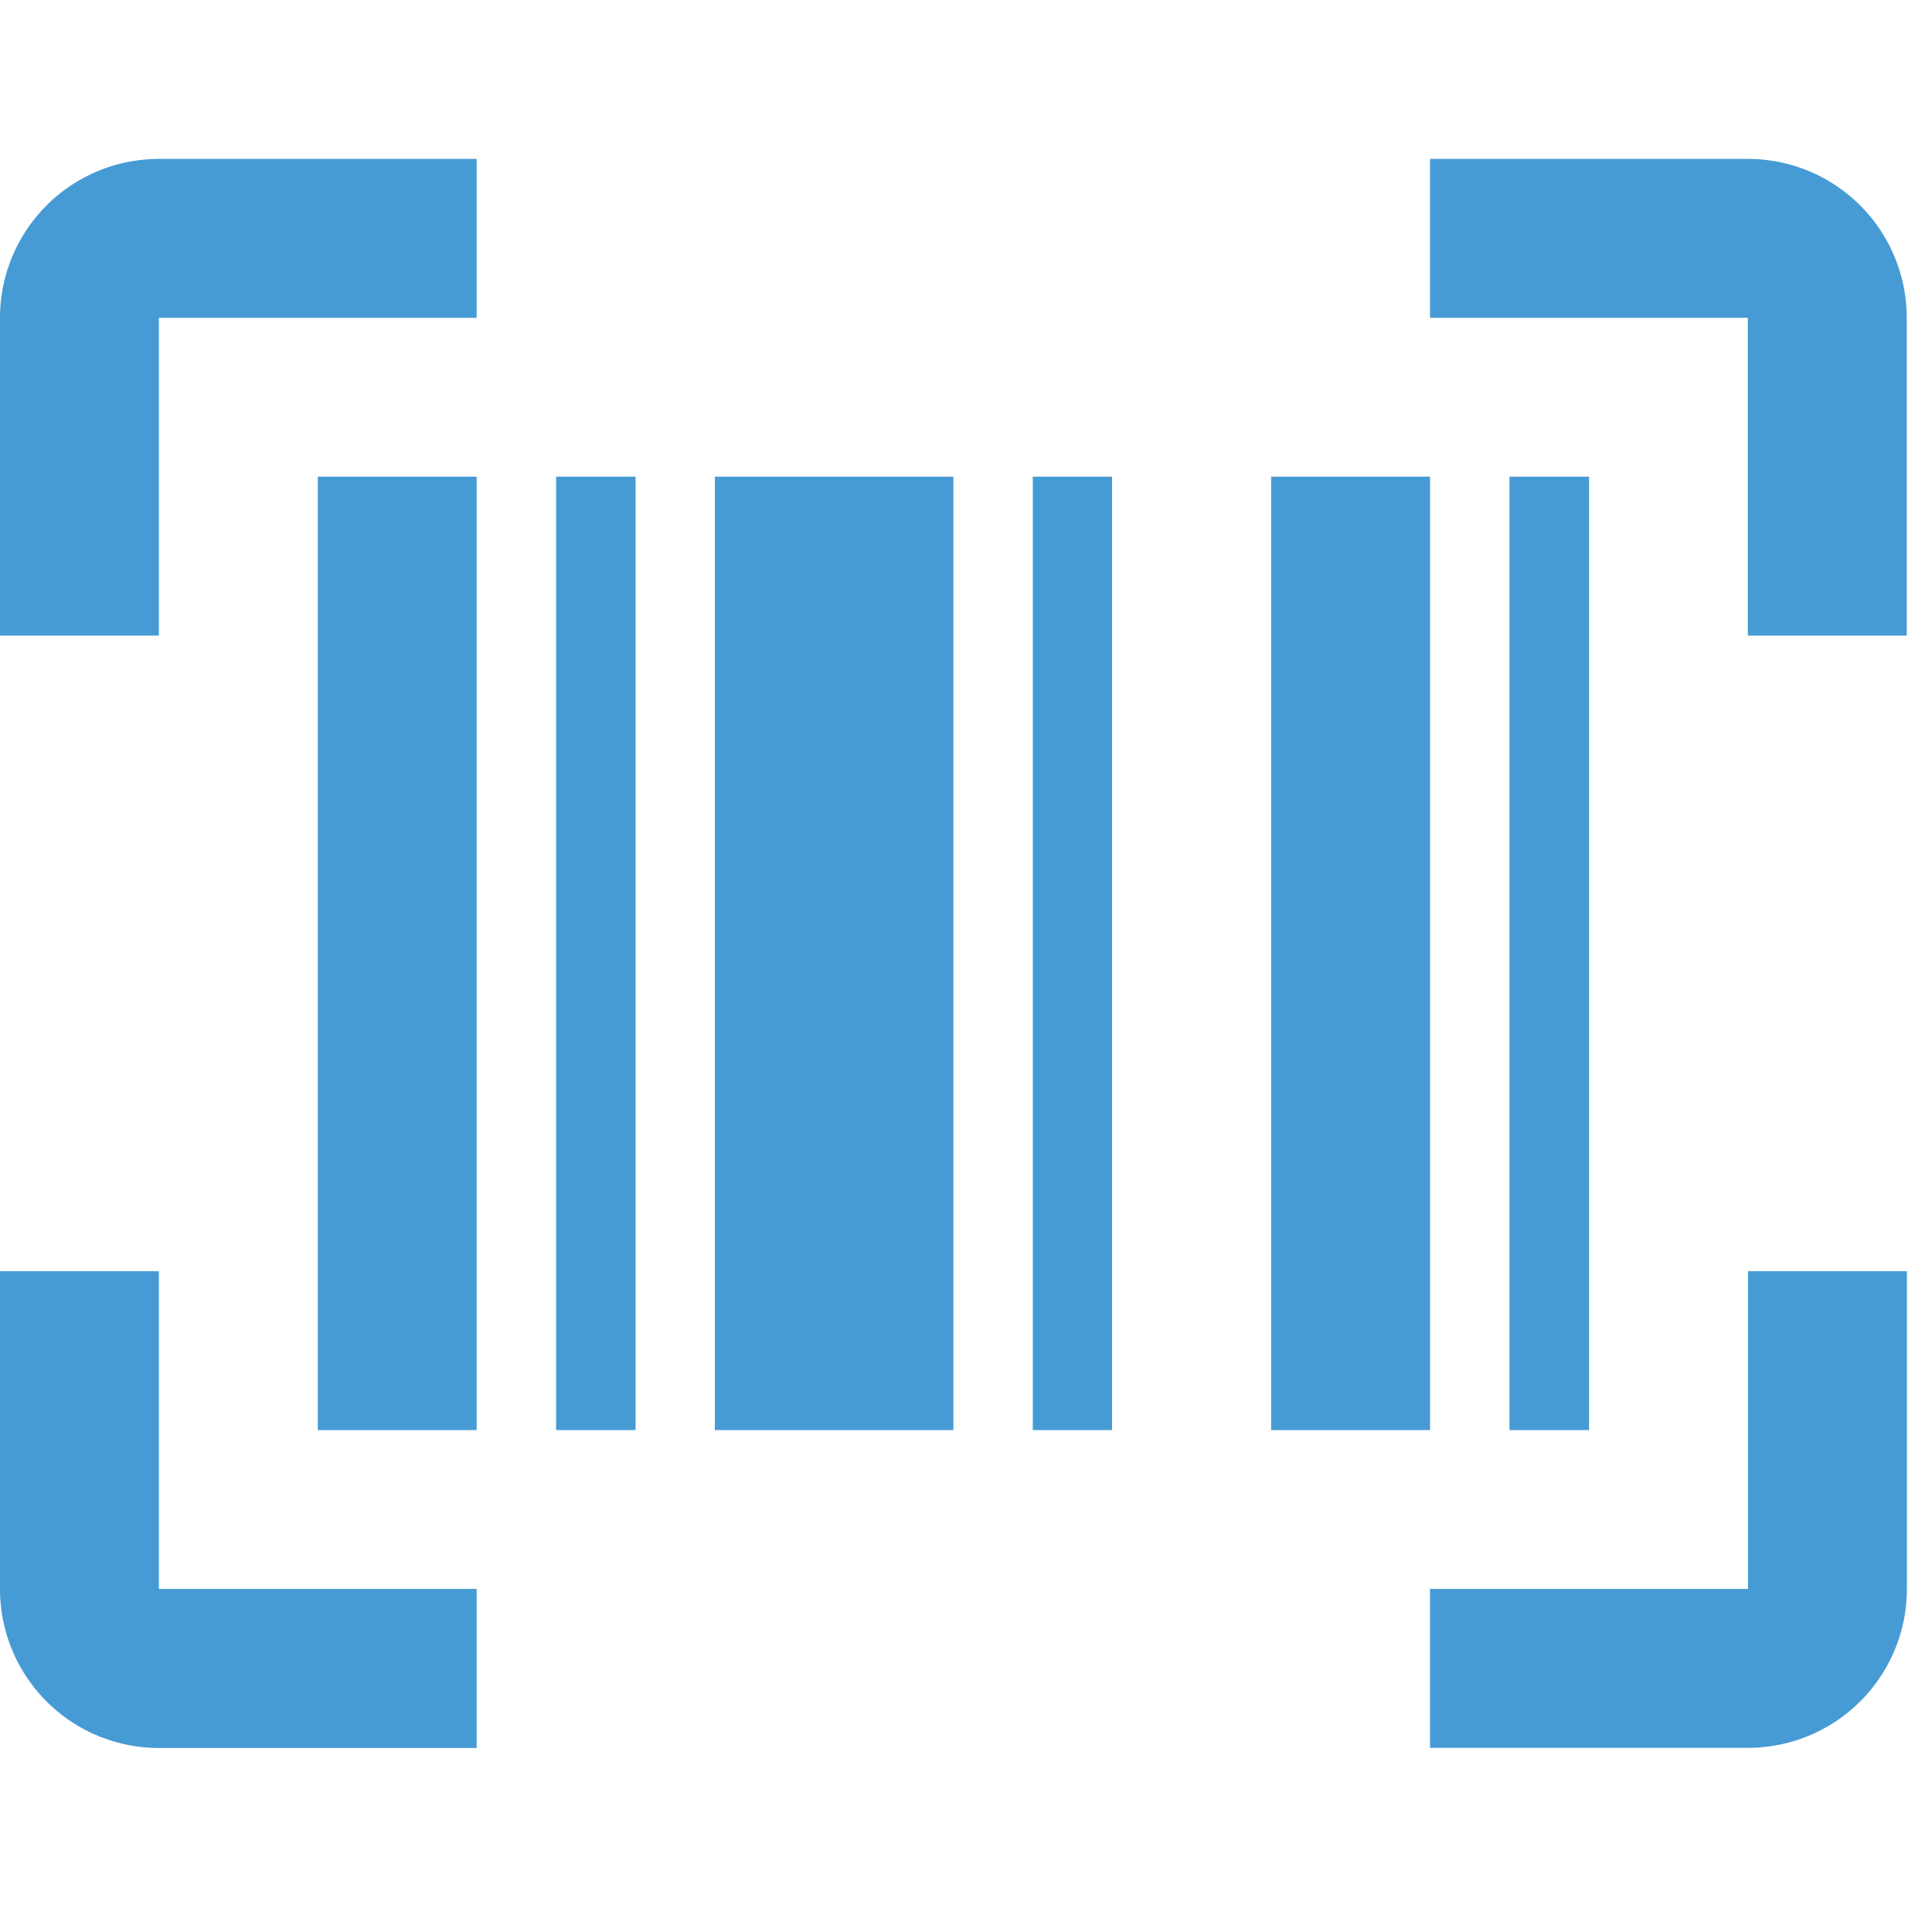 <svg xmlns="http://www.w3.org/2000/svg" width="40" height="40" viewBox="0 0 40 40">
  <g id="Grupo_23091" data-name="Grupo 23091" transform="translate(-55 -359)">
    <g id="Rectángulo_5057" data-name="Rectángulo 5057" transform="translate(55 359)" fill="#fff" stroke="#707070" stroke-width="1" opacity="0">
      <rect width="40" height="40" stroke="none"/>
      <rect x="0.5" y="0.5" width="39" height="39" fill="none"/>
    </g>
    <g id="MDI_barcode-scan" data-name="MDI / barcode-scan" transform="translate(55 359)">
      <g id="Boundary" fill="#469bd4" stroke="rgba(0,0,0,0)" stroke-width="1" opacity="0">
        <rect width="39.477" height="39.477" stroke="none"/>
        <rect x="0.5" y="0.5" width="38.477" height="38.477" fill="none"/>
      </g>
      <path id="Path_barcode-scan" data-name="Path / barcode-scan" d="M6.579,8.579h3.29V28.318H6.579V8.579m4.935,0h1.645V28.318H11.514V8.579m3.29,0h4.935V28.318H14.8V8.579m6.579,0h1.645V28.318H21.383V8.579m4.935,0h3.29V28.318h-3.29V8.579m4.935,0H32.9V28.318H31.252V8.579M3.29,5.29v6.579H0V5.29A3.29,3.29,0,0,1,3.29,2H9.869V5.29H3.29M36.187,2a3.29,3.29,0,0,1,3.29,3.29v6.579h-3.29V5.29H29.607V2h6.579M3.29,25.028v6.579H9.869V34.9H3.29A3.29,3.29,0,0,1,0,31.607V25.028H3.29m32.9,6.579V25.028h3.29v6.579a3.29,3.29,0,0,1-3.29,3.29H29.607v-3.29Z" transform="translate(0 1.29)" fill="#469bd4"/>
    </g>
  </g>
</svg>
